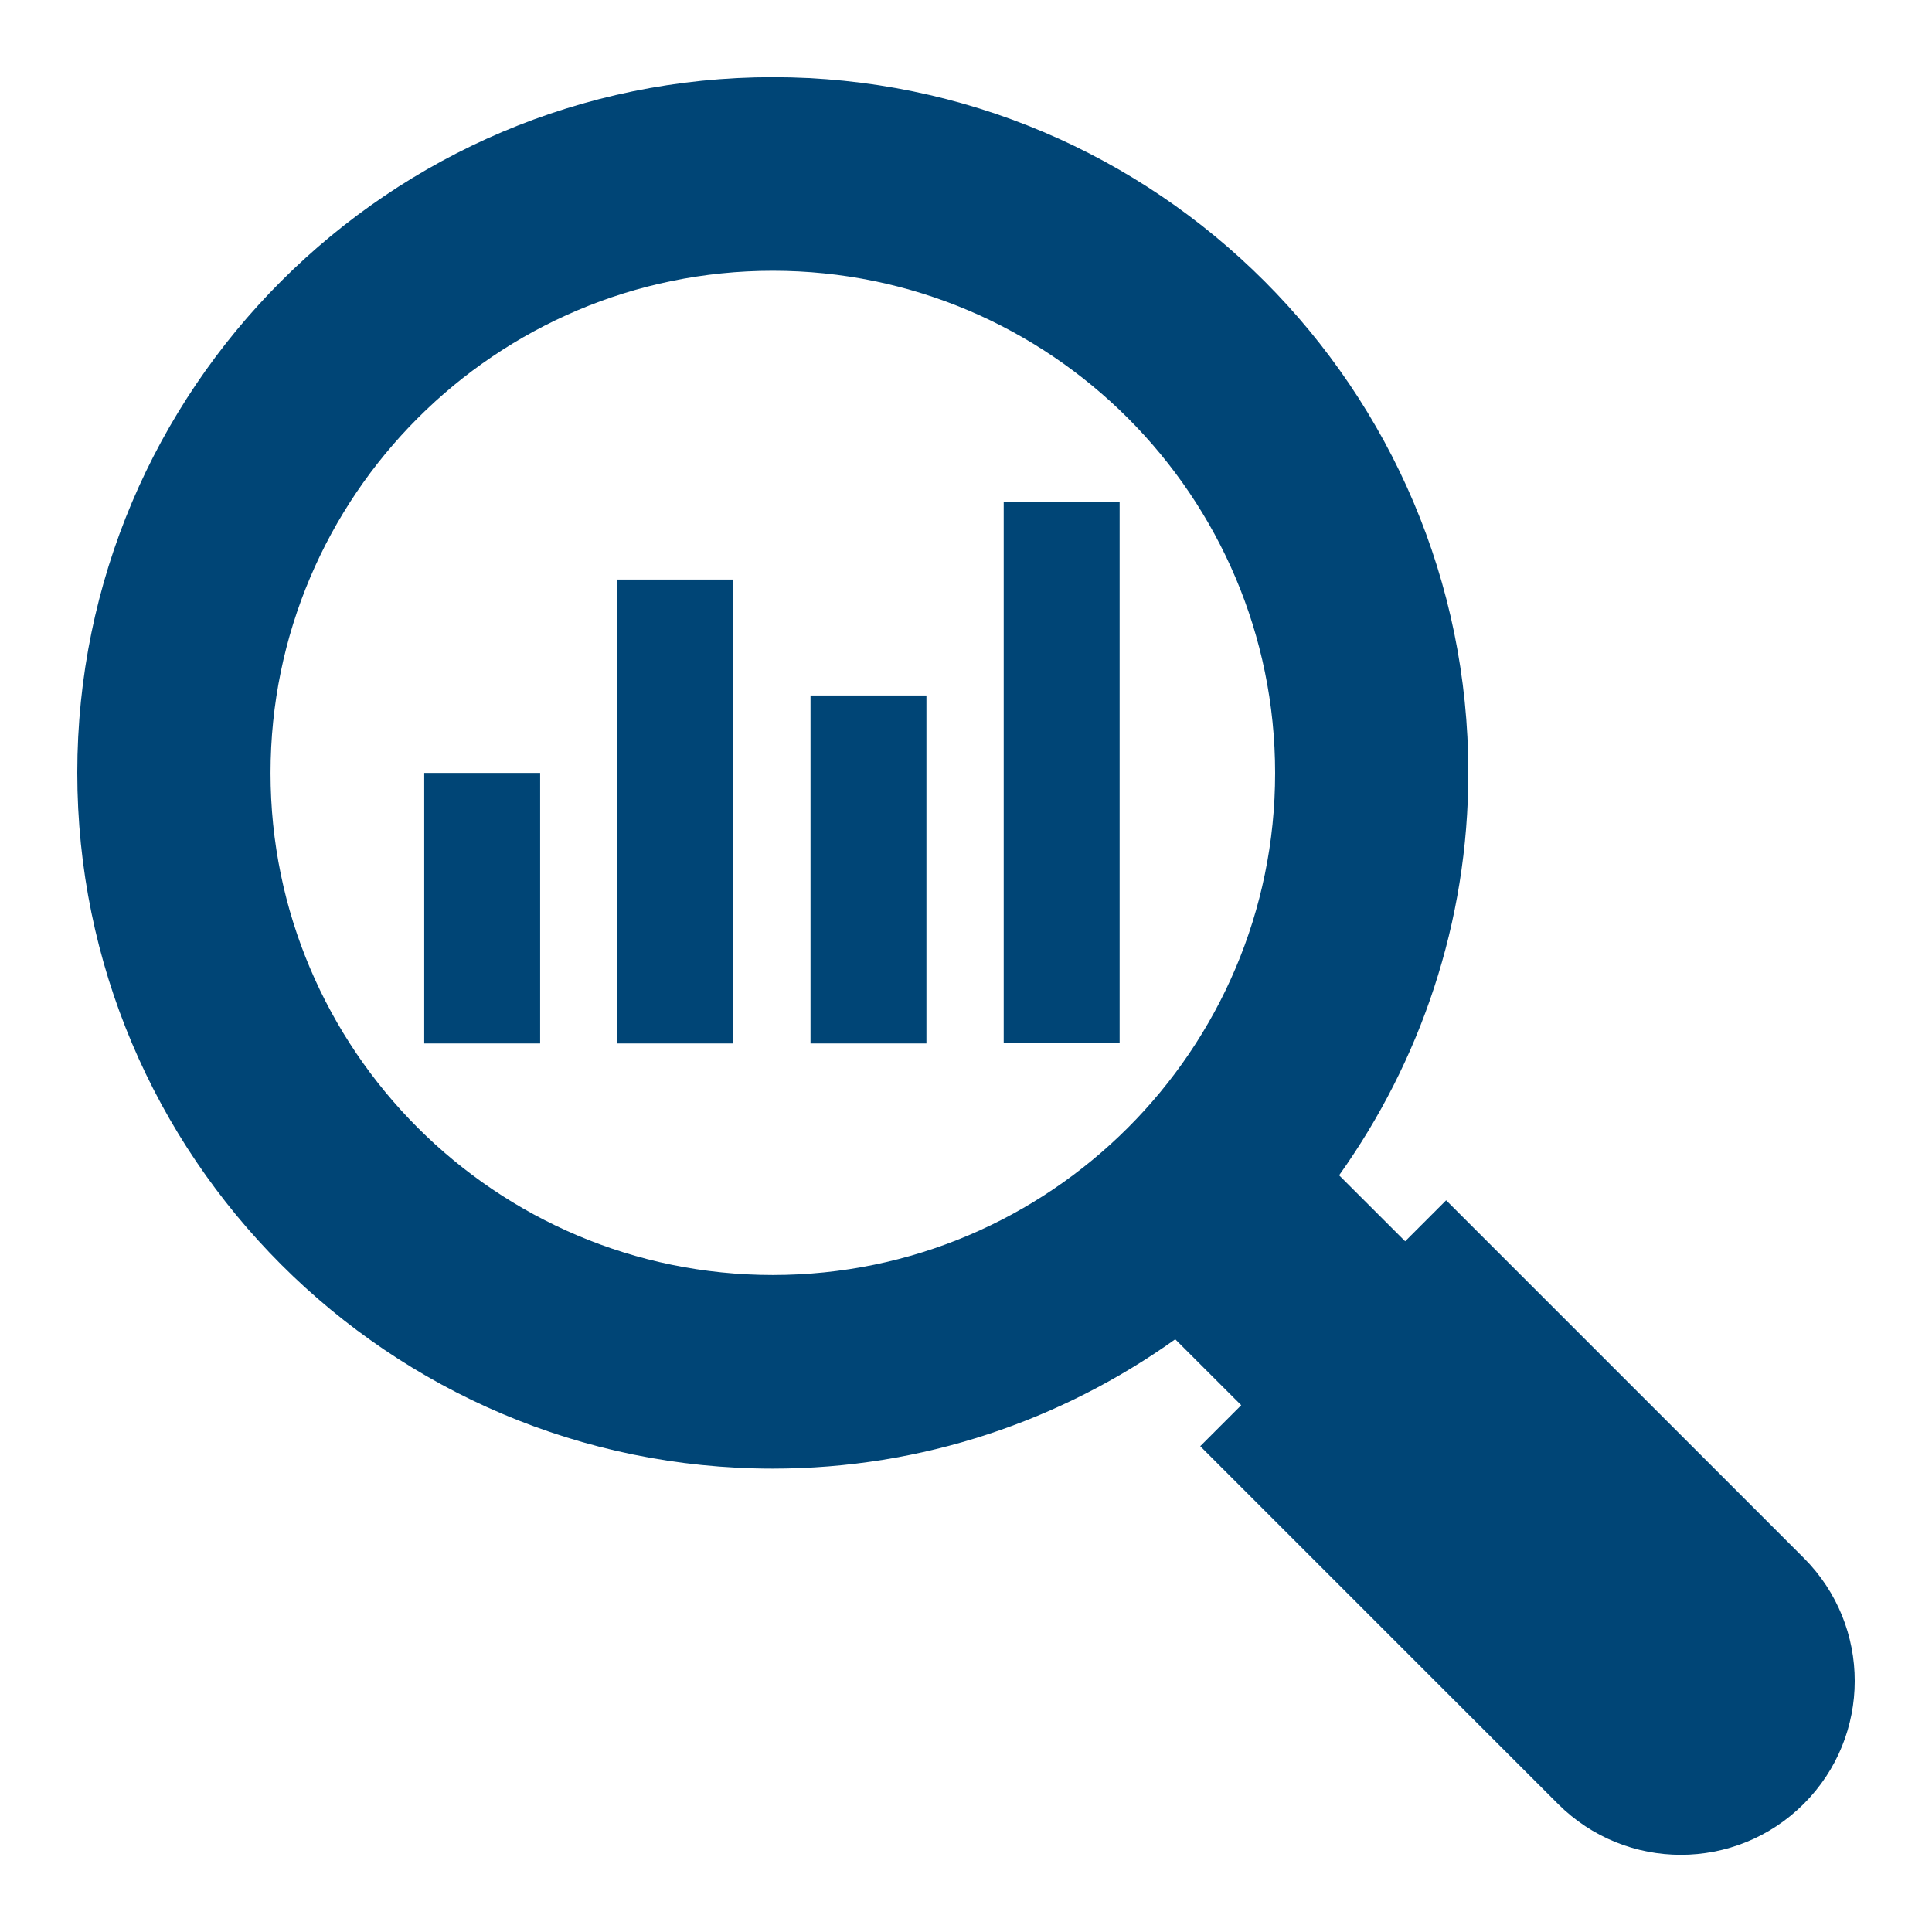 <?xml version="1.0" encoding="UTF-8"?>
<svg xmlns="http://www.w3.org/2000/svg" width="33" height="33" viewBox="0 0 33 33" fill="none">
  <path d="M24.701 20.502L24.001 21.202L22.873 20.075C24.258 18.131 25.08 15.761 25.08 13.198C25.08 6.651 19.754 1.318 13.2 1.318C6.646 1.318 1.32 6.651 1.32 13.198C1.32 19.752 6.646 25.085 13.2 25.085C15.763 25.085 18.132 24.261 20.074 22.876L21.201 24.002L20.501 24.702L26.61 30.811C27.769 31.971 29.649 31.973 30.81 30.811C31.968 29.654 31.973 27.775 30.81 26.611L24.701 20.502ZM13.2 21.778C8.469 21.778 4.621 17.93 4.621 13.205C4.621 8.474 8.469 4.625 13.2 4.625C17.931 4.625 21.78 8.474 21.78 13.205C21.78 17.93 17.931 21.778 13.2 21.778Z" fill="#004576"></path>
  <path d="M7.246 13.202H9.226V17.823H7.246V13.202Z" fill="#004576"></path>
  <path d="M13.844 11.879H15.824V17.823H13.844V11.879Z" fill="#004576"></path>
  <path d="M10.544 9.899H12.524V17.823H10.544V9.899Z" fill="#004576"></path>
  <path d="M17.144 8.578H19.124V17.819H17.144V8.578Z" fill="#004576"></path>
</svg>
